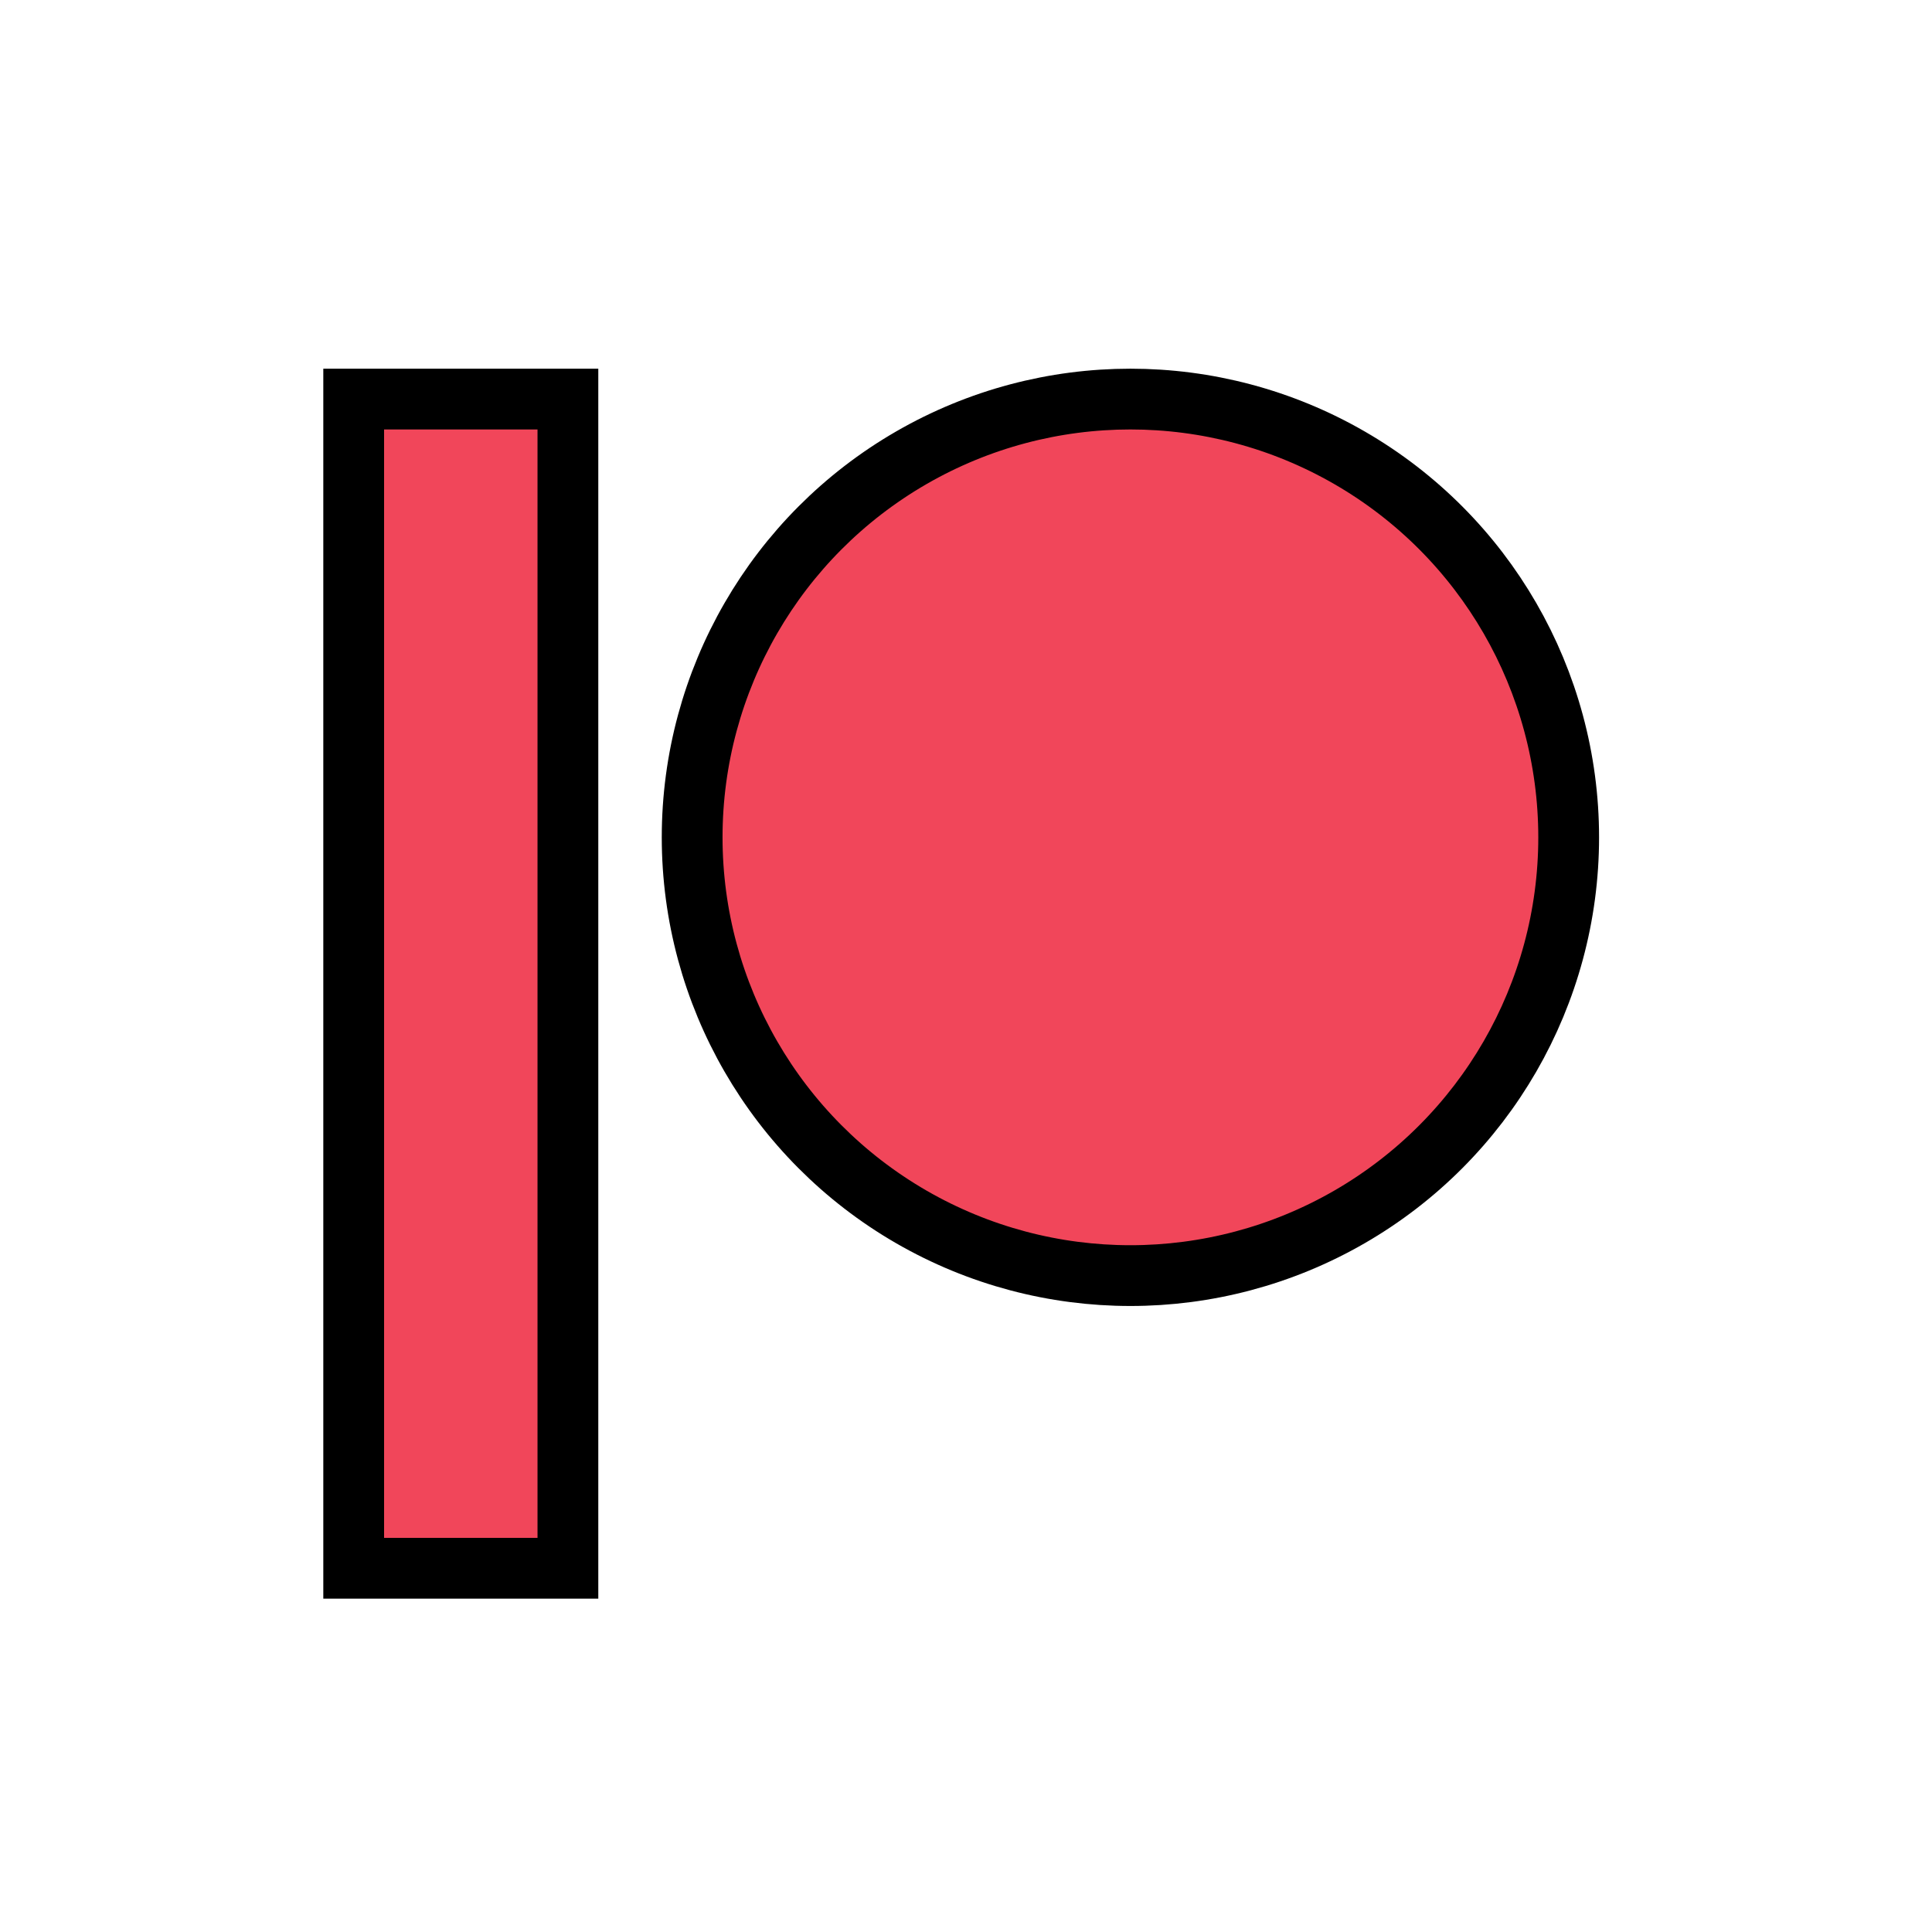 <?xml version="1.0" encoding="UTF-8"?>
<svg width="570" height="570" version="1.1" viewBox="0 0 570 570" xmlns="http://www.w3.org/2000/svg">
 <g transform="matrix(.632 0 0 .632 104.35 117.74)" fill="#f1465a" stroke="#000" stroke-width="28.372px">
  <circle cx="362.59" cy="204.59" r="204.59" data-fill="1"/>
  <rect width="100" height="545.8" data-fill="1"/>
 </g>
</svg>

